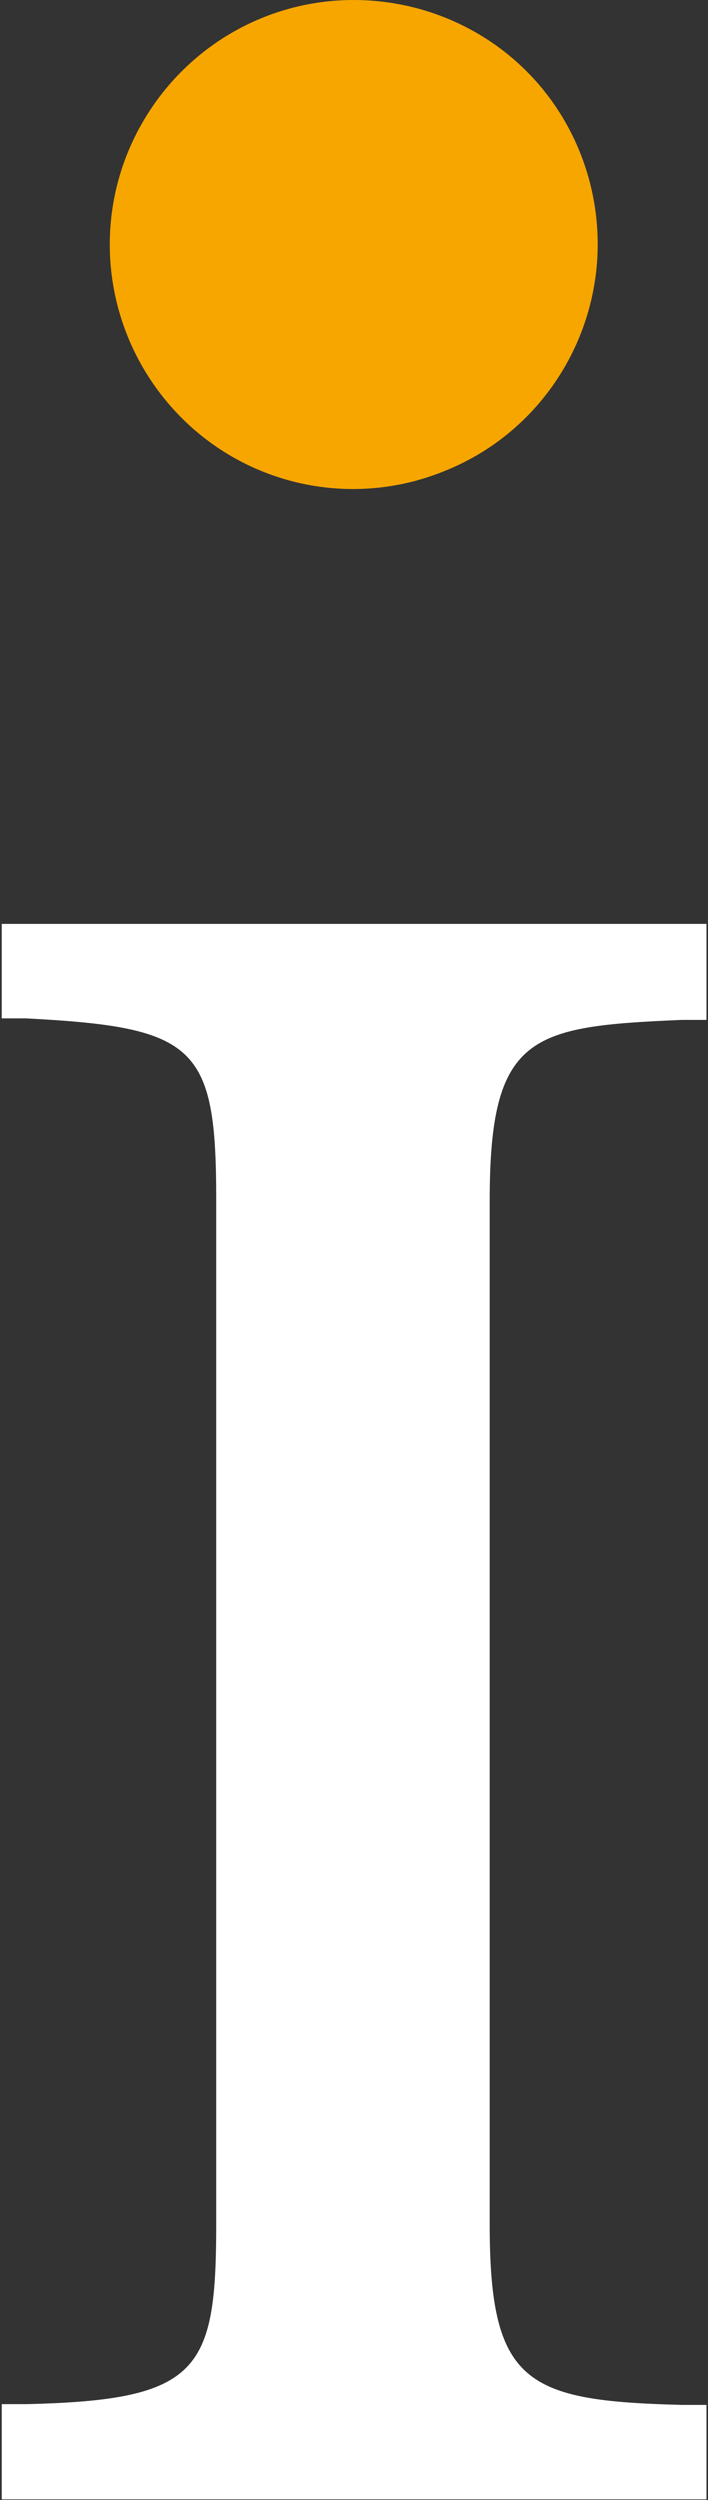 <svg version="1.2" xmlns="http://www.w3.org/2000/svg" viewBox="0 0 371 1310" width="371" height="1310">
	<rect x="0" y="0" width="371" height="1310" fill="#333333" stroke="none"/>
	<title>MOBN</title>
	<style>
		.s0 { fill: #ffffff } 
		.s1 { fill: #f7a600 } 
	</style>
	<g id="g16">
		<path id="Layer" fill-rule="evenodd" class="s0" d="m370.2 484.1v50.3h-13c-79.2 3.4-100.6 7.6-100.6 94.8v536.1c0 83.5 18.8 92.7 100.6 94.8h13v49.5h-369.3v-49.9h13c91-2.1 99.4-17.6 99.4-94.8v-536.5c0-80.5-10.5-90.2-99.8-94.8h-12.6v-49.5z"/>
		<path id="path14" class="s1" d="m185.3 0c-51.5 0-98 31-118.1 79.3-19.7 47.8-8.8 102.8 28 139.7 36.5 36.5 91.4 47.4 139.2 27.2 47.8-19.7 78.8-66.7 78.8-118.3 0-33.9-13.4-66.7-37.3-90.6-23.9-23.9-56.6-37.3-90.6-37.3z"/>
	</g>
</svg>